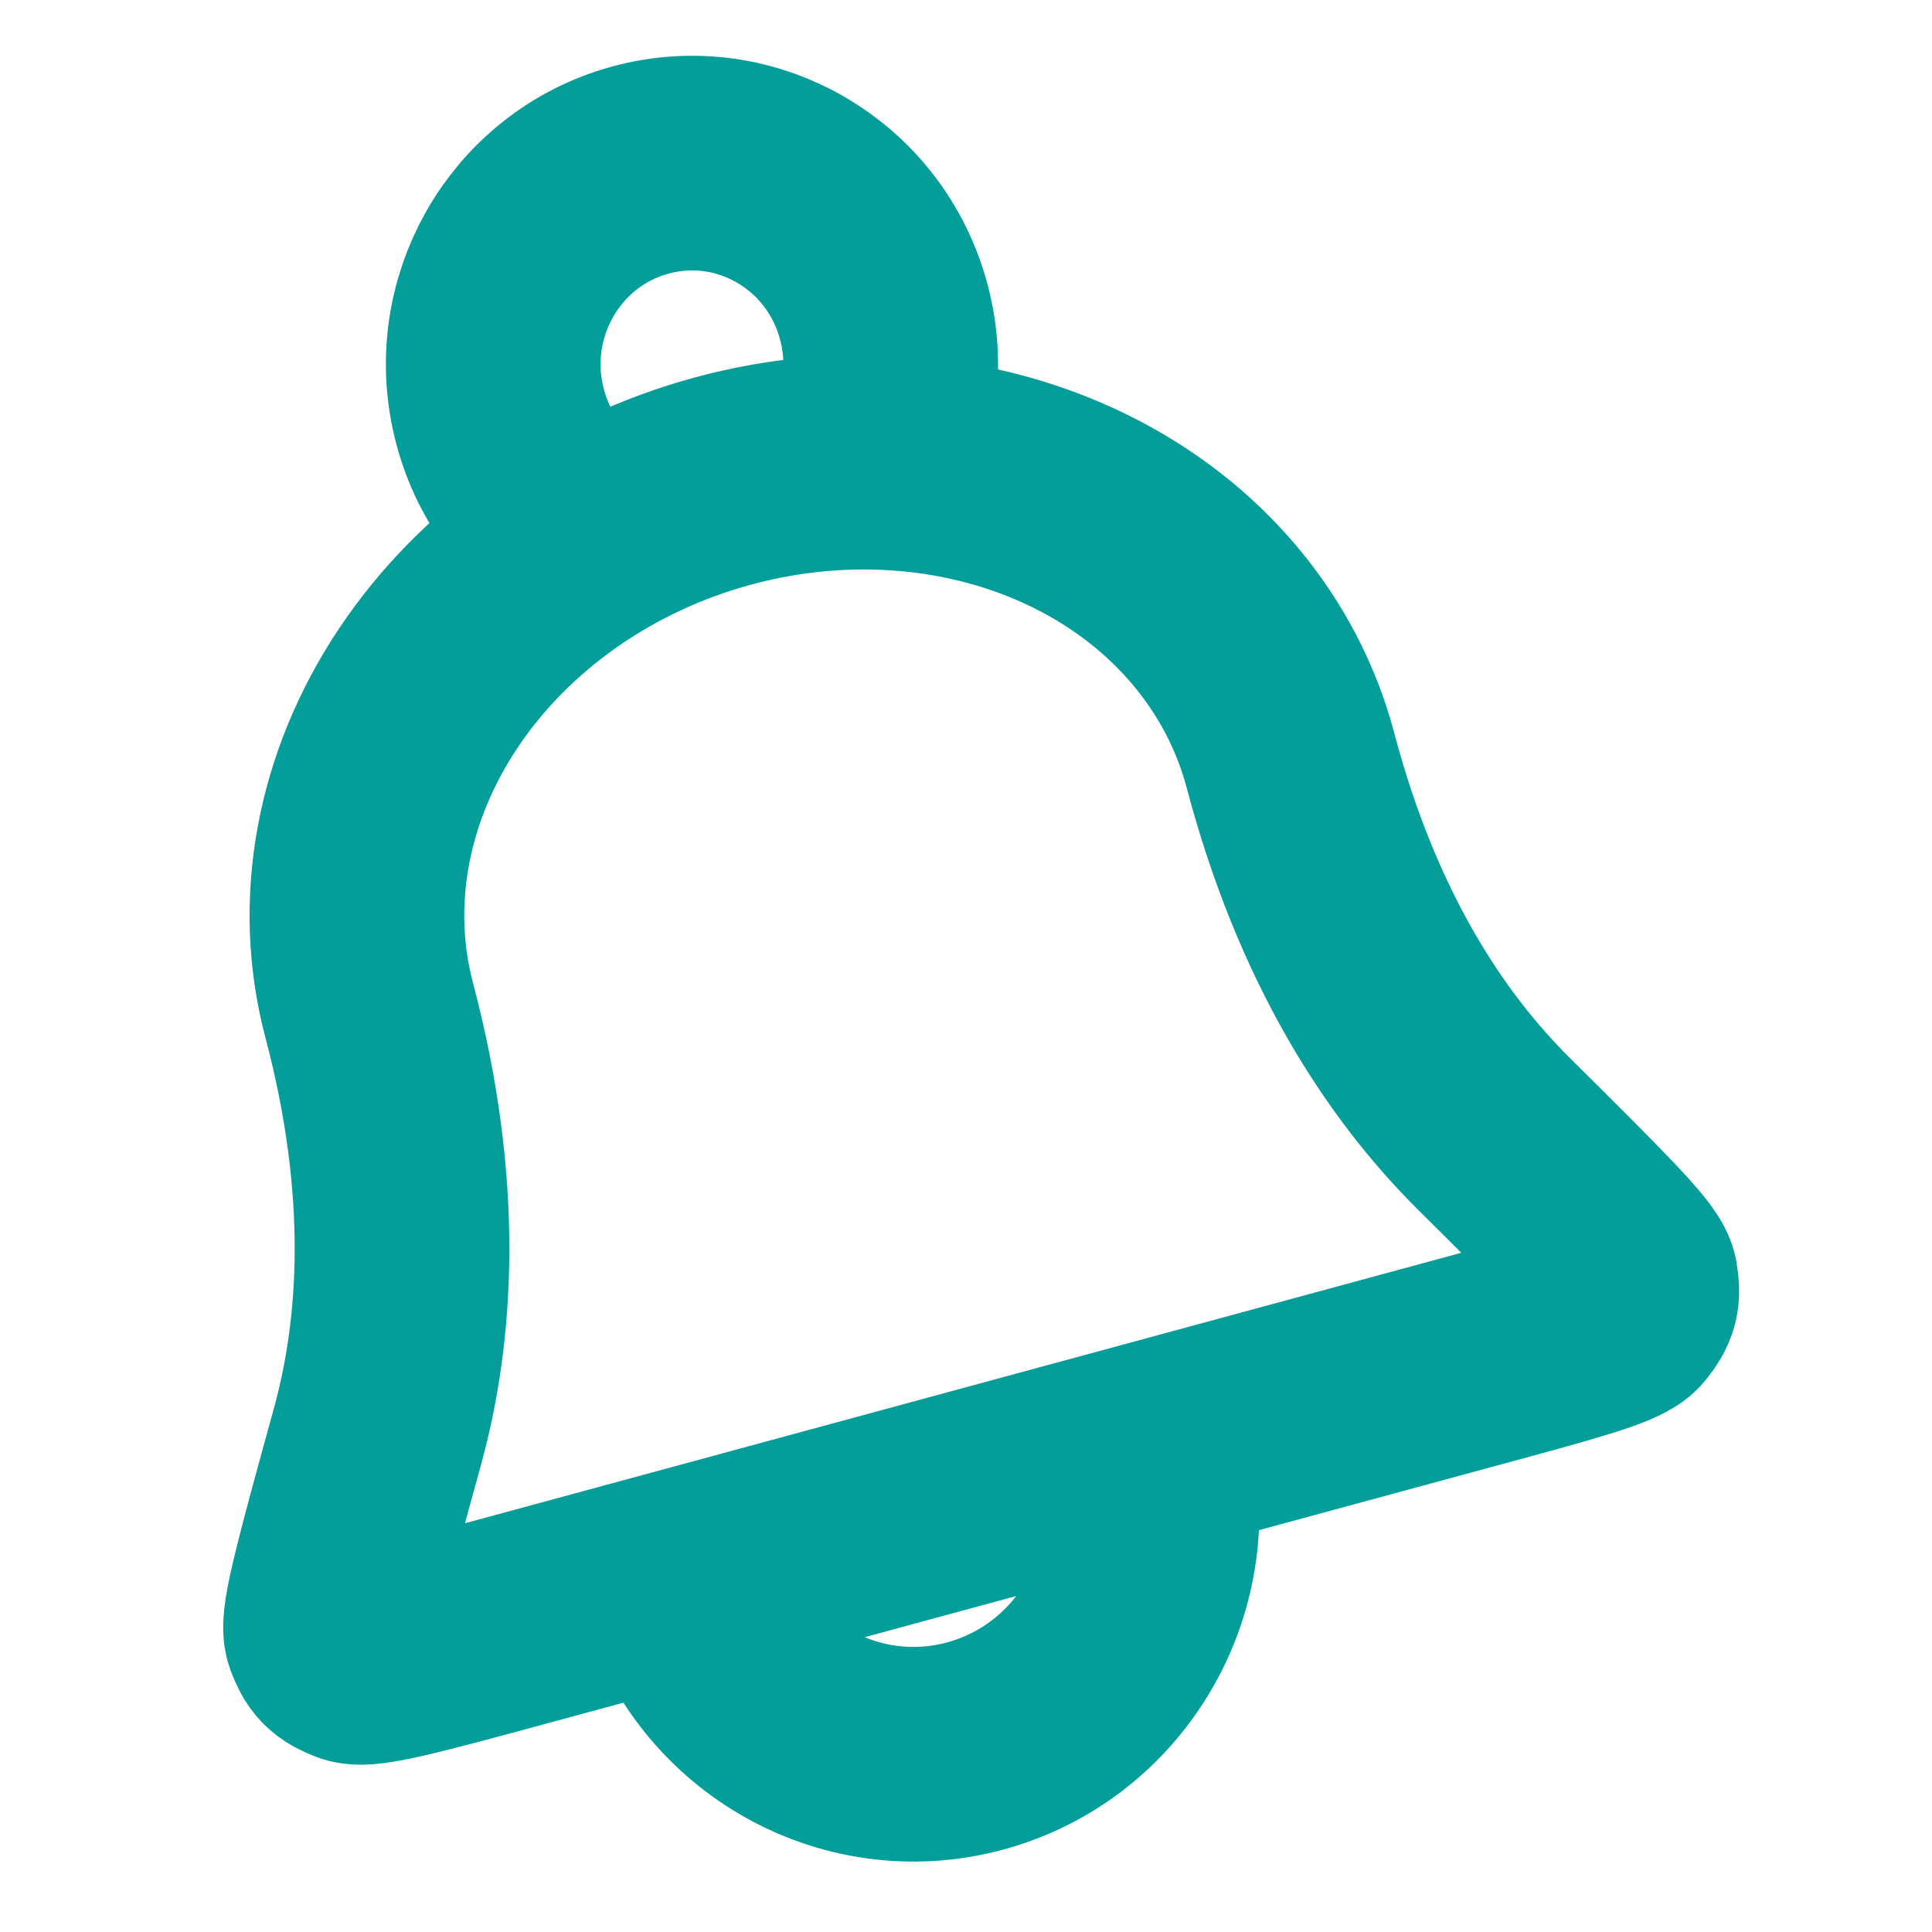 <svg width="18" height="18" viewBox="0 0 18 18" fill="none" xmlns="http://www.w3.org/2000/svg">
<path d="M10.657 13.511C10.974 14.711 10.271 15.945 9.086 16.267C7.901 16.588 6.683 15.876 6.365 14.676M8.065 4.306C8.291 3.895 8.365 3.399 8.235 2.91C7.971 1.909 6.956 1.316 5.968 1.584C4.98 1.852 4.394 2.88 4.659 3.88C4.788 4.37 5.098 4.762 5.495 5.003M12.023 7.084C11.758 6.085 11.053 5.249 10.061 4.761C9.069 4.273 7.873 4.173 6.735 4.482C5.596 4.791 4.61 5.484 3.992 6.409C3.374 7.333 3.175 8.414 3.44 9.413C3.877 11.066 3.792 12.385 3.516 13.387C3.201 14.53 3.044 15.101 3.086 15.215C3.135 15.346 3.17 15.382 3.299 15.433C3.412 15.477 3.886 15.349 4.833 15.092L13.619 12.707C14.567 12.45 15.04 12.322 15.116 12.226C15.203 12.117 15.216 12.068 15.193 11.93C15.173 11.809 14.755 11.394 13.919 10.564C13.185 9.836 12.46 8.737 12.023 7.084Z" stroke="#049E9A" stroke-width="2" stroke-linecap="round" stroke-linejoin="round"/>
</svg>
